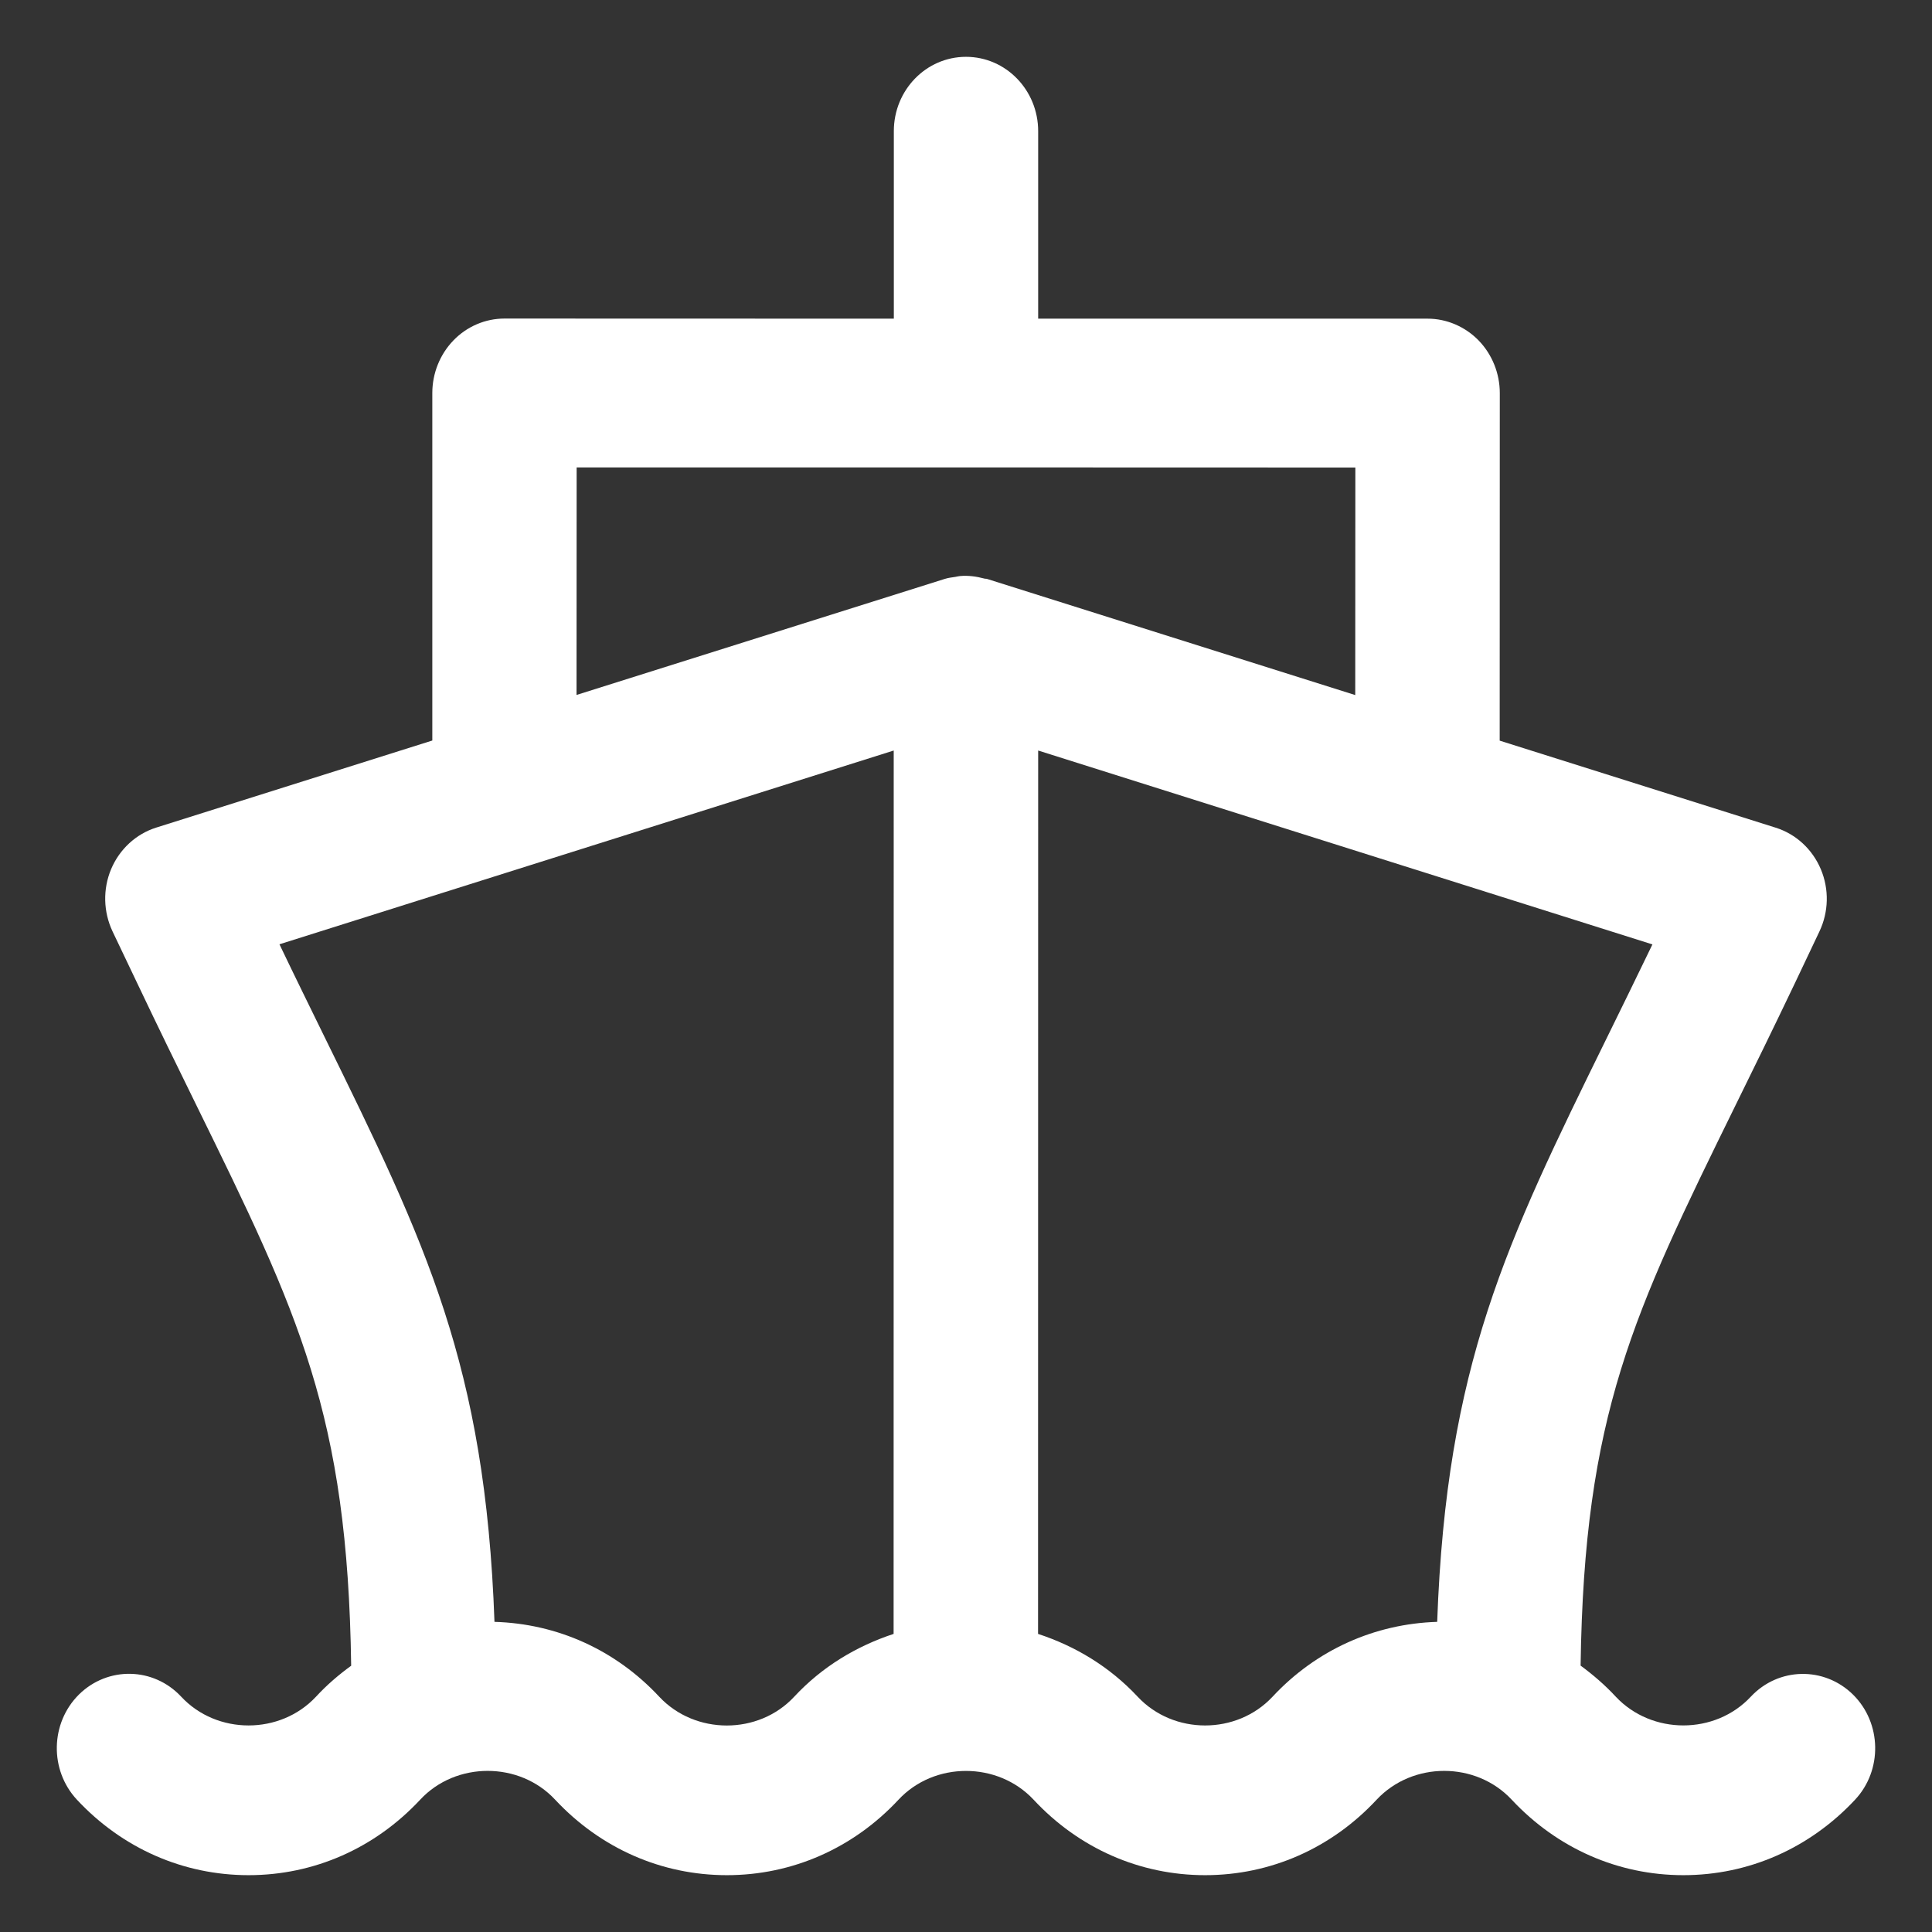 <svg width="17" height="17" viewBox="0 0 17 17" fill="none" xmlns="http://www.w3.org/2000/svg">
<rect x="0" y="0" width="17" height="17" fill="#333333" stroke="none"/>
<path d="M16.305 14.911C16.052 14.662 15.65 14.669 15.406 14.929C15.091 15.267 14.534 15.266 14.218 14.93C14.123 14.827 14.018 14.737 13.908 14.656C13.939 12.445 14.369 11.563 15.272 9.724C15.434 9.395 15.608 9.04 15.796 8.646L16.009 8.197C16.091 8.025 16.096 7.825 16.022 7.649C15.948 7.473 15.803 7.339 15.625 7.283L13.196 6.517L13.197 3.459C13.197 3.286 13.13 3.119 13.011 2.996C12.892 2.874 12.73 2.804 12.562 2.804L9.135 2.804V1.154C9.135 0.793 8.851 0.5 8.5 0.5C8.149 0.5 7.865 0.793 7.865 1.154V2.804L4.439 2.803C4.271 2.803 4.109 2.872 3.99 2.995C3.871 3.118 3.804 3.285 3.804 3.458V6.516L1.375 7.282C1.197 7.338 1.052 7.472 0.978 7.647C0.904 7.823 0.909 8.023 0.99 8.195L1.204 8.644C1.391 9.038 1.565 9.393 1.726 9.721C2.629 11.561 3.059 12.443 3.09 14.657C2.98 14.737 2.876 14.826 2.781 14.929C2.466 15.267 1.908 15.267 1.594 14.929C1.35 14.668 0.948 14.661 0.695 14.91C0.442 15.161 0.434 15.575 0.677 15.836C1.076 16.264 1.613 16.5 2.187 16.5C2.762 16.5 3.298 16.264 3.698 15.835C4.012 15.498 4.571 15.498 4.885 15.836C5.285 16.264 5.821 16.5 6.396 16.5C6.97 16.5 7.507 16.264 7.906 15.836C8.221 15.498 8.779 15.499 9.094 15.835C9.493 16.264 10.03 16.5 10.604 16.5C11.178 16.5 11.715 16.264 12.114 15.835C12.43 15.498 12.987 15.498 13.302 15.836C13.702 16.264 14.238 16.5 14.812 16.5C15.386 16.5 15.923 16.264 16.323 15.836C16.566 15.576 16.558 15.161 16.305 14.911ZM5.074 4.113L8.499 4.113L11.926 4.114L11.925 6.116L8.685 5.094C8.677 5.091 8.67 5.094 8.662 5.091C8.591 5.072 8.518 5.062 8.445 5.069C8.432 5.07 8.42 5.074 8.407 5.076C8.375 5.081 8.344 5.084 8.313 5.094L5.073 6.115L5.074 4.113ZM5.801 14.93C5.416 14.517 4.903 14.287 4.351 14.271C4.27 12.01 3.748 10.941 2.859 9.131C2.734 8.875 2.6 8.604 2.459 8.309L7.864 6.604L7.863 14.377C7.536 14.485 7.235 14.665 6.989 14.929C6.675 15.268 6.116 15.267 5.801 14.93ZM11.197 14.93C10.882 15.267 10.325 15.267 10.01 14.929C9.763 14.665 9.461 14.484 9.134 14.377L9.135 6.604L14.54 8.31C14.398 8.605 14.264 8.877 14.139 9.132C13.25 10.942 12.728 12.011 12.646 14.271C12.096 14.288 11.582 14.517 11.197 14.93Z" fill="white"/>
</svg>
